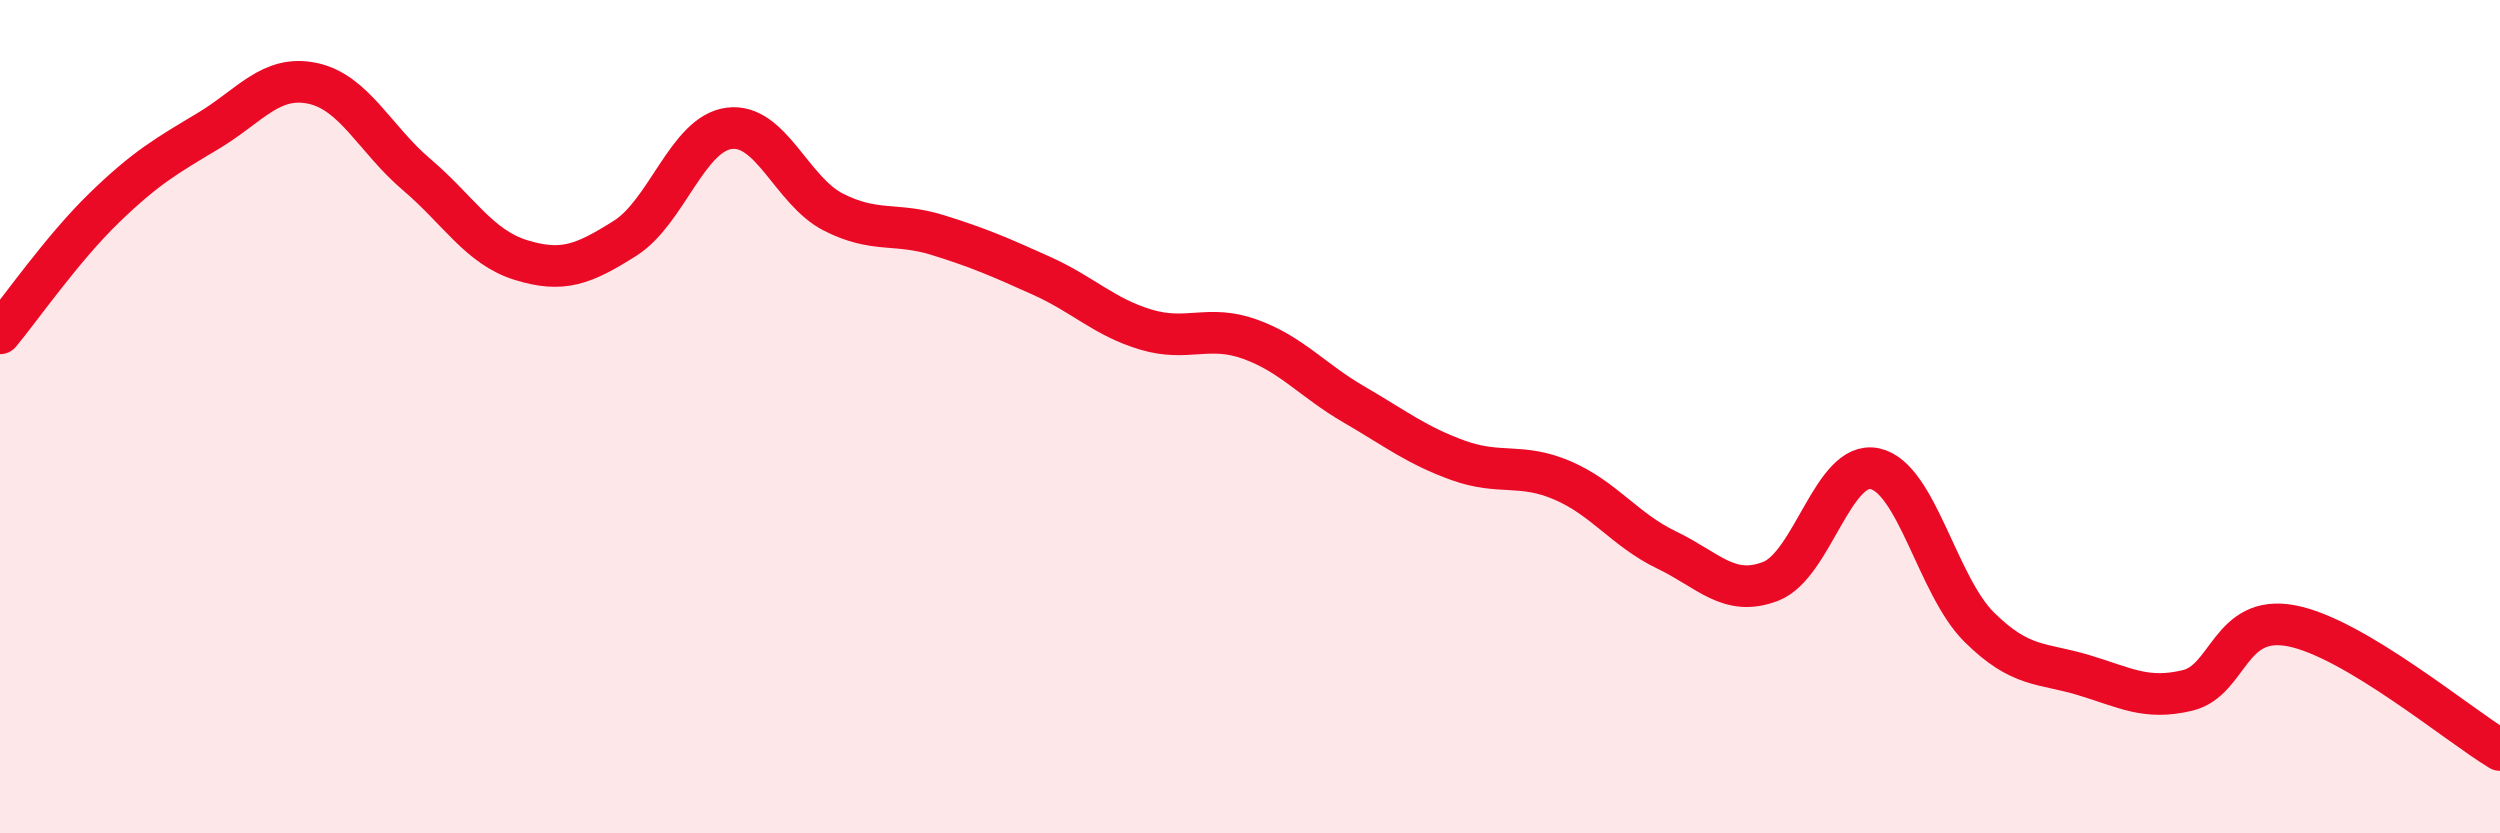 
    <svg width="60" height="20" viewBox="0 0 60 20" xmlns="http://www.w3.org/2000/svg">
      <path
        d="M 0,8 C 0.5,7.4 1.5,5.96 2.5,4.99 C 3.5,4.02 4,3.74 5,3.14 C 6,2.54 6.5,1.79 7.5,2 C 8.5,2.21 9,3.34 10,4.19 C 11,5.04 11.5,5.93 12.5,6.24 C 13.5,6.55 14,6.35 15,5.72 C 16,5.09 16.5,3.21 17.5,3.08 C 18.5,2.95 19,4.58 20,5.09 C 21,5.6 21.5,5.33 22.5,5.64 C 23.5,5.95 24,6.17 25,6.62 C 26,7.07 26.5,7.61 27.5,7.91 C 28.5,8.21 29,7.78 30,8.14 C 31,8.5 31.5,9.13 32.5,9.71 C 33.5,10.29 34,10.69 35,11.05 C 36,11.41 36.5,11.1 37.5,11.53 C 38.5,11.96 39,12.72 40,13.2 C 41,13.68 41.5,14.34 42.5,13.95 C 43.5,13.56 44,11.03 45,11.25 C 46,11.47 46.5,14.06 47.5,15.05 C 48.5,16.04 49,15.9 50,16.2 C 51,16.5 51.5,16.81 52.5,16.57 C 53.5,16.33 53.5,14.73 55,15.02 C 56.5,15.31 59,17.4 60,18L60 20L0 20Z"
        fill="#EB0A25"
        opacity="0.1"
        stroke-linecap="round"
        stroke-linejoin="round"
      />
      <path
        d="M 0,8 C 0.5,7.4 1.5,5.96 2.5,4.99 C 3.5,4.02 4,3.74 5,3.14 C 6,2.54 6.5,1.79 7.5,2 C 8.5,2.21 9,3.34 10,4.19 C 11,5.04 11.5,5.93 12.5,6.24 C 13.5,6.55 14,6.35 15,5.72 C 16,5.09 16.5,3.21 17.5,3.08 C 18.5,2.95 19,4.58 20,5.09 C 21,5.6 21.5,5.33 22.5,5.64 C 23.5,5.95 24,6.17 25,6.62 C 26,7.07 26.5,7.61 27.5,7.91 C 28.5,8.21 29,7.78 30,8.14 C 31,8.5 31.5,9.13 32.5,9.71 C 33.5,10.29 34,10.69 35,11.05 C 36,11.41 36.5,11.1 37.5,11.53 C 38.5,11.96 39,12.72 40,13.2 C 41,13.68 41.5,14.34 42.5,13.95 C 43.5,13.56 44,11.03 45,11.25 C 46,11.47 46.5,14.06 47.5,15.05 C 48.5,16.04 49,15.9 50,16.2 C 51,16.5 51.5,16.81 52.5,16.57 C 53.5,16.33 53.5,14.73 55,15.02 C 56.5,15.31 59,17.4 60,18"
        stroke="#EB0A25"
        stroke-width="1"
        fill="none"
        stroke-linecap="round"
        stroke-linejoin="round"
      />
    </svg>
  